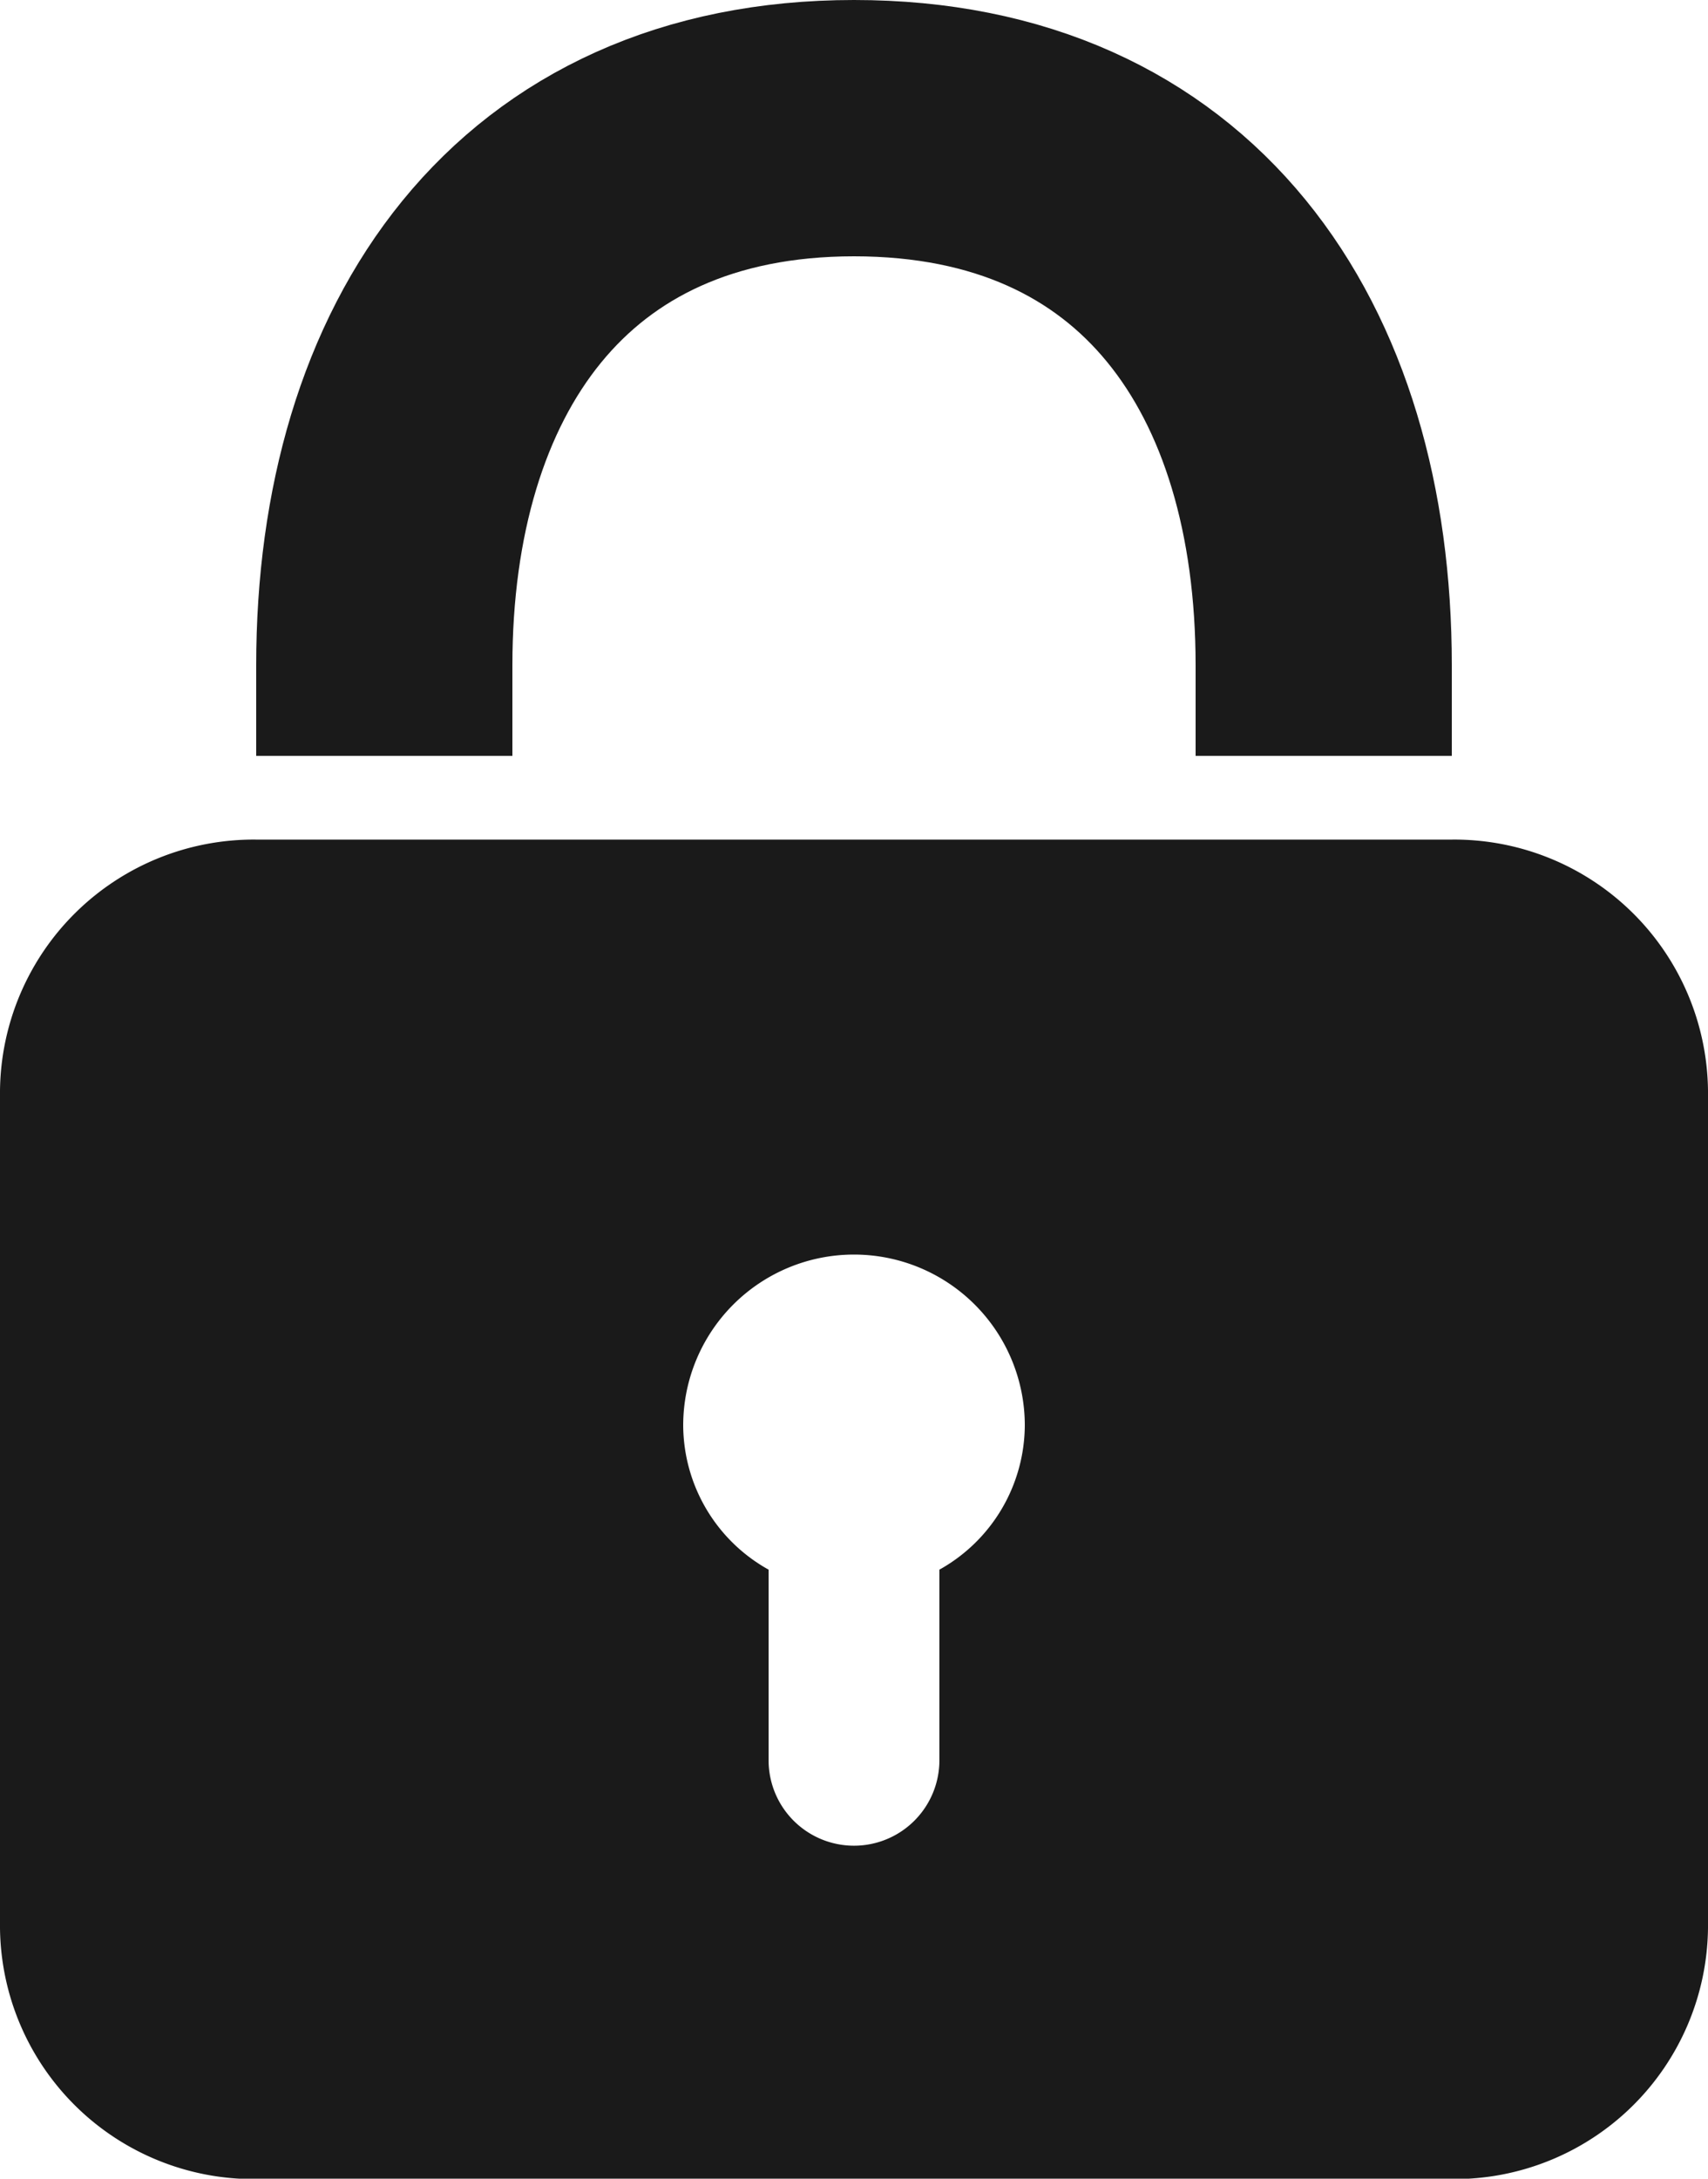 <svg xmlns="http://www.w3.org/2000/svg" width="20" height="25.5" viewBox="0 0 20 25.5">
  <g id="Group_8864" data-name="Group 8864" transform="translate(-6)">
    <path id="Path_815" data-name="Path 815" d="M21.5,8.847V7.786C21.5,4.173,19.669,1.5,16,1.5s-5.5,2.7-5.5,6.286V8.847" fill="none" stroke="#1a1a1a" stroke-miterlimit="10" stroke-width="3"/>
    <path id="Path_816" data-name="Path 816" d="M23,10H9a2.971,2.971,0,0,0-3,2.939v9.8a2.971,2.971,0,0,0,3,2.939H23a2.971,2.971,0,0,0,3-2.939v-9.8A2.971,2.971,0,0,0,23,10Zm-6,8.545v2.231a1,1,0,0,1-2,0V18.545a1.943,1.943,0,0,1-1-1.688,2,2,0,0,1,4,0A1.945,1.945,0,0,1,17,18.545Z" transform="translate(0 -0.173)" fill="#1a1a1a"/>
  </g>
</svg>

